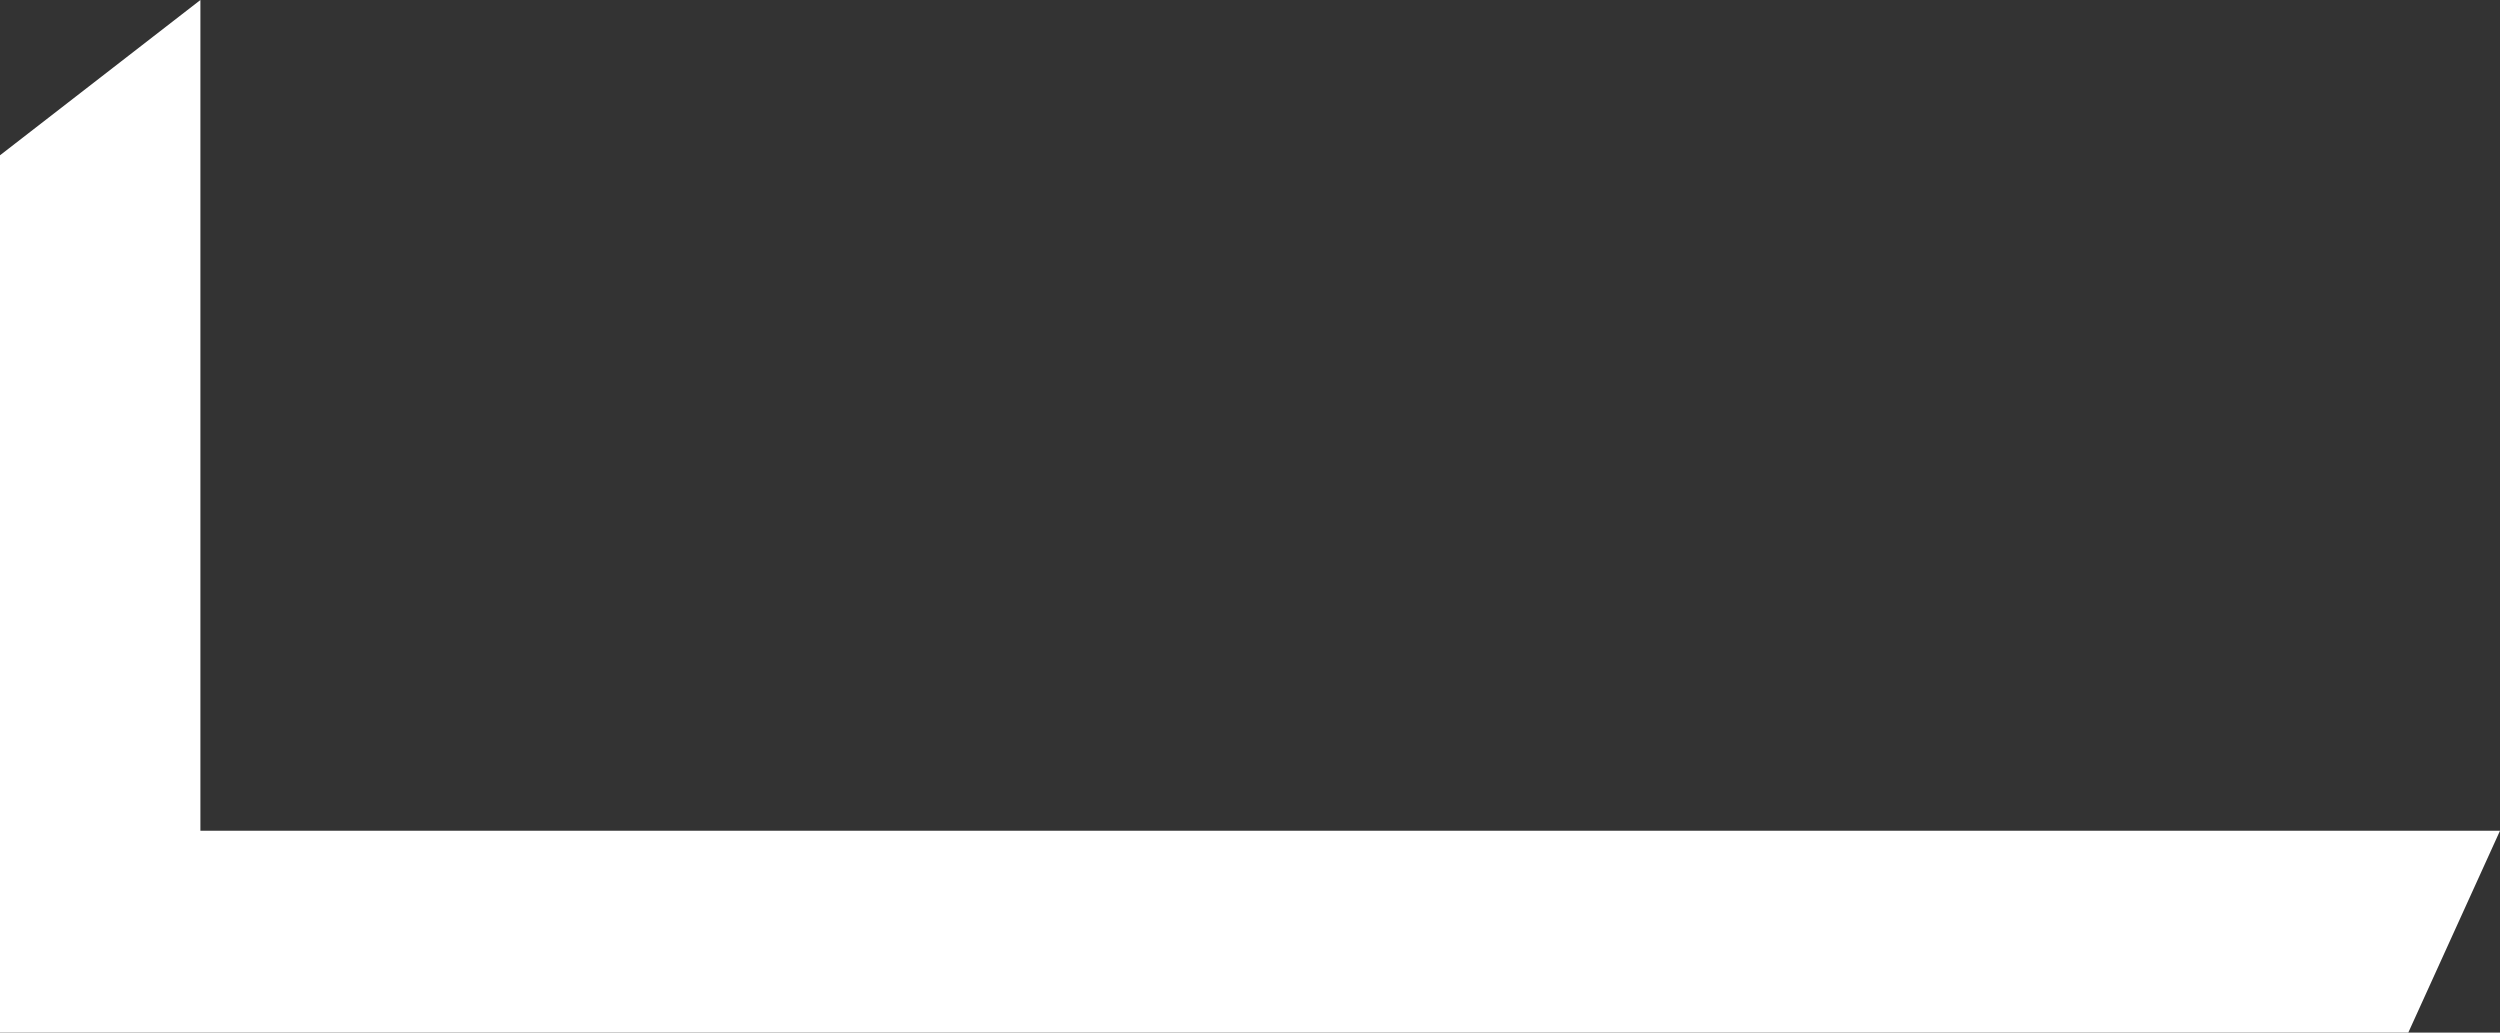 <?xml version="1.0" encoding="UTF-8"?> <svg xmlns="http://www.w3.org/2000/svg" width="184" height="76" viewBox="0 0 184 76" fill="none"><rect x="0" y="0" width="184" height="76" fill="#333333" stroke="none"/> <path d="M0 11.429L14.75 0L14.75 61.143L184 61.143L177.25 76L5.64501e-06 76L0 11.429Z" fill="white"></path> </svg> 
